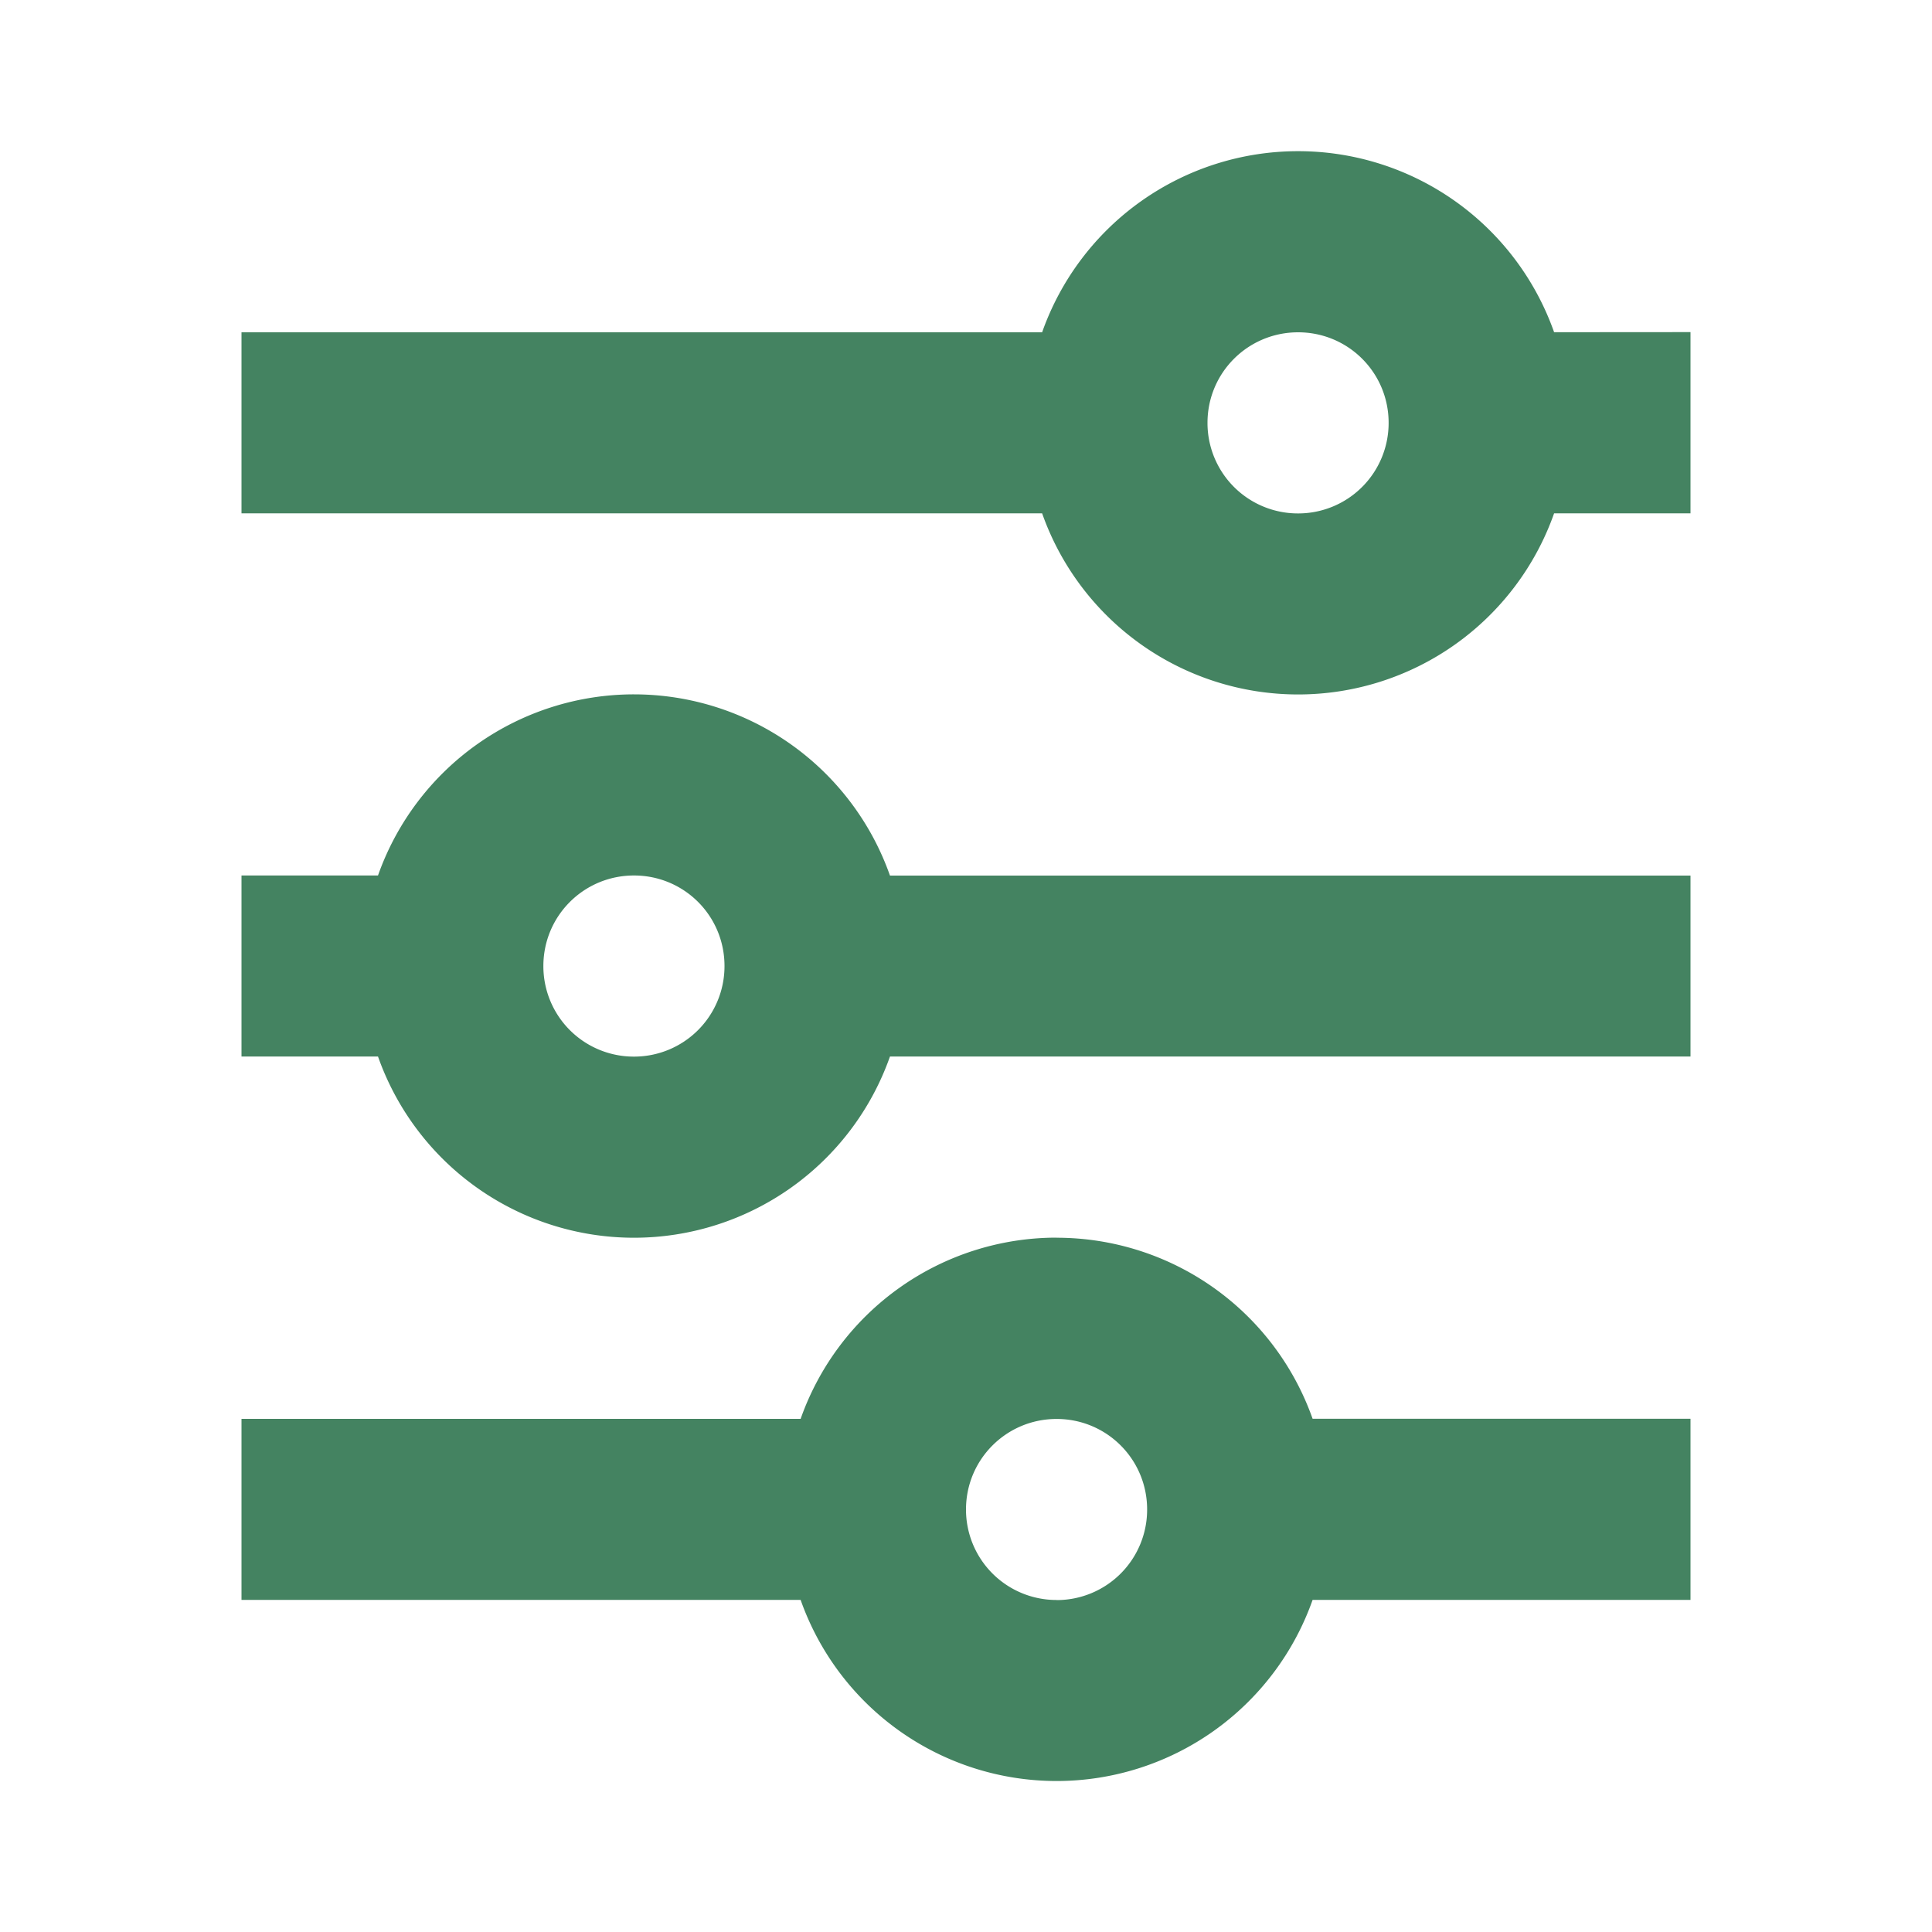 <svg xmlns="http://www.w3.org/2000/svg" viewBox="0 0 20 20" fill="#448361"><path d="M6.563 7.188a2.81 2.81 0 0 0-2.65 1.875H2.5v1.874h1.413a2.81 2.81 0 0 0 2.65 1.876 2.81 2.81 0 0 0 2.65-1.876H17.5V9.064H9.213a2.81 2.81 0 0 0-2.65-1.876m0 3.75A.936.936 0 0 1 5.625 10c0-.519.419-.937.938-.937S7.5 9.48 7.5 10a.936.936 0 0 1-.937.938m4.375 1.874a2.81 2.81 0 0 0-2.65 1.876H2.5v1.874h5.788a2.81 2.81 0 0 0 2.65 1.875 2.81 2.81 0 0 0 2.65-1.875H17.5v-1.875h-3.912a2.81 2.81 0 0 0-2.65-1.874m0 3.75a.936.936 0 0 1-.938-.937c0-.519.419-.937.938-.937s.937.418.937.937a.936.936 0 0 1-.937.938m5.15-13.125a2.81 2.81 0 0 0-2.65-1.874 2.81 2.81 0 0 0-2.65 1.875H2.5v1.874h8.288a2.81 2.81 0 0 0 2.65 1.875 2.81 2.81 0 0 0 2.65-1.875H17.5V3.438zm-2.65 1.876a.936.936 0 0 1-.938-.938c0-.519.419-.937.938-.937s.937.418.937.937a.936.936 0 0 1-.937.938" fill="#448361"></path></svg>